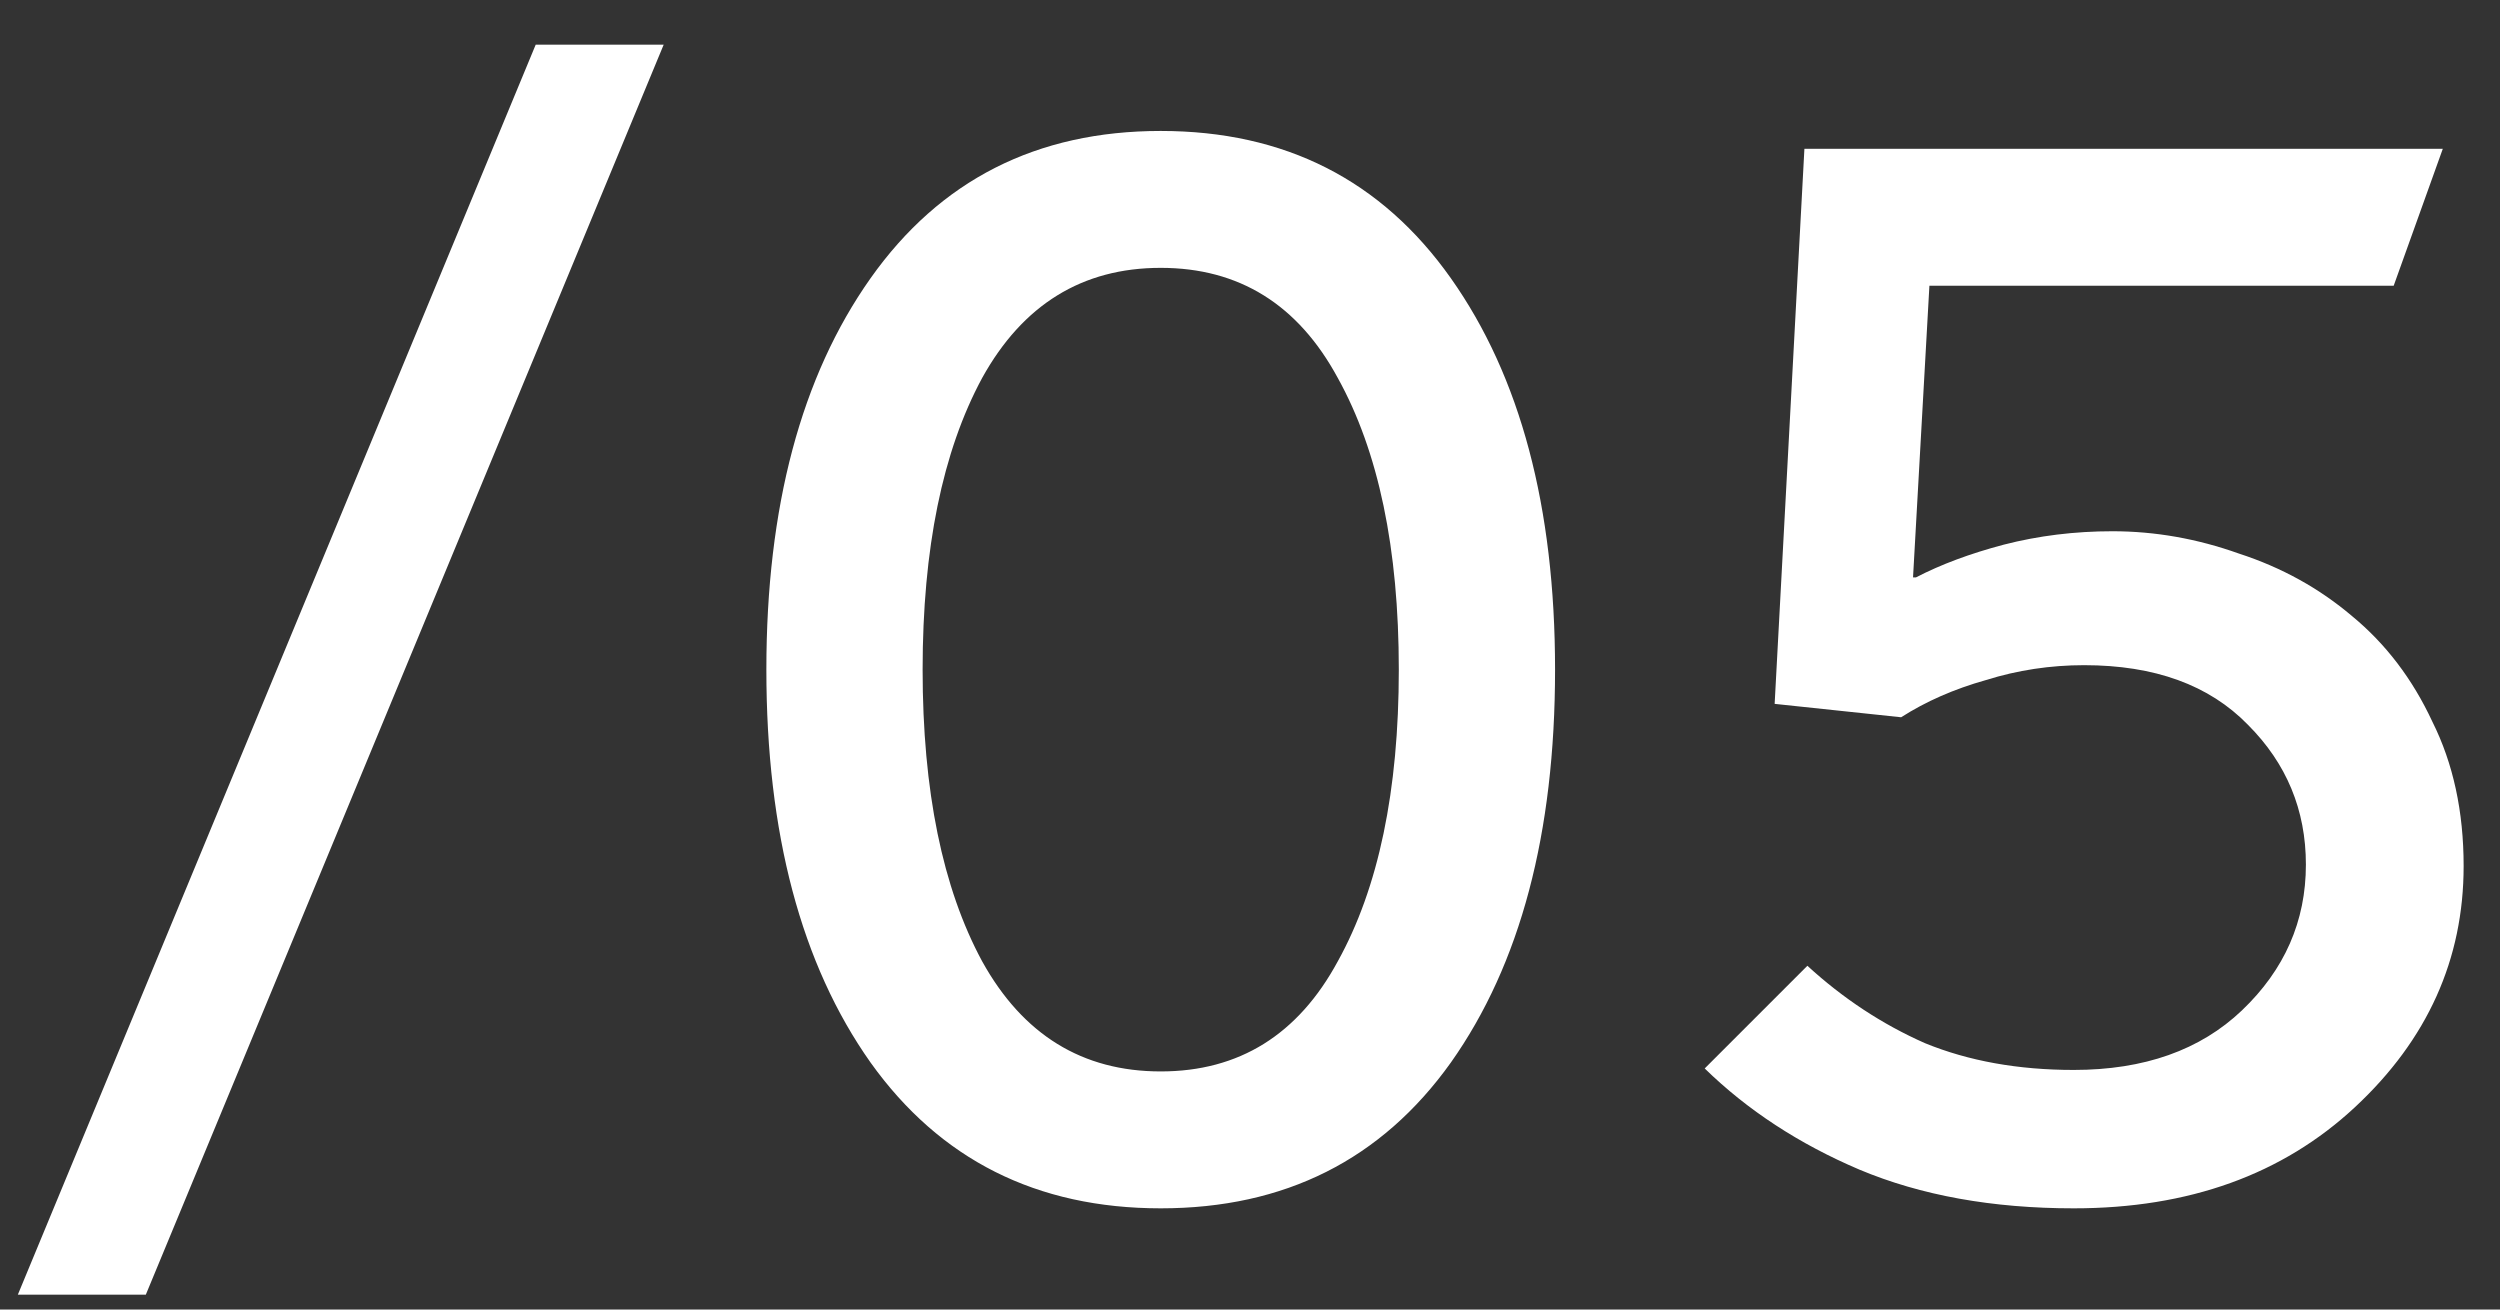 <?xml version="1.0" encoding="UTF-8"?> <svg xmlns="http://www.w3.org/2000/svg" width="42" height="22" viewBox="0 0 42 22" fill="none"><rect x="0" y="0" width="42" height="22" fill="#333333" stroke="none"/><path d="M0.3 21.75L9 0.75H11.15L2.45 21.75H0.3ZM19.5 20.3C17.417 20.3 15.792 19.483 14.625 17.85C13.459 16.2 12.875 14 12.875 11.25C12.875 8.517 13.459 6.325 14.625 4.675C15.792 3.025 17.417 2.2 19.5 2.2C21.584 2.2 23.209 3.025 24.375 4.675C25.542 6.325 26.125 8.517 26.125 11.25C26.125 14 25.542 16.2 24.375 17.85C23.209 19.483 21.584 20.3 19.5 20.3ZM19.5 18C20.817 18 21.808 17.383 22.475 16.15C23.159 14.917 23.5 13.283 23.5 11.25C23.5 9.217 23.159 7.583 22.475 6.35C21.808 5.117 20.817 4.5 19.5 4.5C18.183 4.5 17.183 5.117 16.5 6.35C15.834 7.583 15.5 9.217 15.5 11.25C15.5 13.283 15.834 14.917 16.5 16.15C17.183 17.383 18.183 18 19.5 18ZM34.839 20.3C33.472 20.3 32.272 20.083 31.239 19.65C30.222 19.217 29.356 18.65 28.639 17.95L30.364 16.225C30.964 16.775 31.622 17.208 32.339 17.525C33.072 17.825 33.906 17.975 34.839 17.975C36.022 17.975 36.964 17.642 37.664 16.975C38.381 16.292 38.739 15.475 38.739 14.525C38.739 13.608 38.414 12.825 37.764 12.175C37.114 11.508 36.197 11.175 35.014 11.175C34.447 11.175 33.897 11.258 33.364 11.425C32.831 11.575 32.356 11.783 31.939 12.05L29.814 11.825L30.314 2.5H41.039L40.214 4.8H32.414L32.139 9.7H32.189C32.606 9.483 33.097 9.3 33.664 9.15C34.247 9 34.856 8.925 35.489 8.925C36.206 8.925 36.914 9.05 37.614 9.3C38.331 9.533 38.964 9.883 39.514 10.35C40.081 10.817 40.531 11.408 40.864 12.125C41.214 12.825 41.389 13.633 41.389 14.55C41.389 16.117 40.781 17.467 39.564 18.6C38.347 19.733 36.772 20.3 34.839 20.3Z" fill="white"></path></svg> 